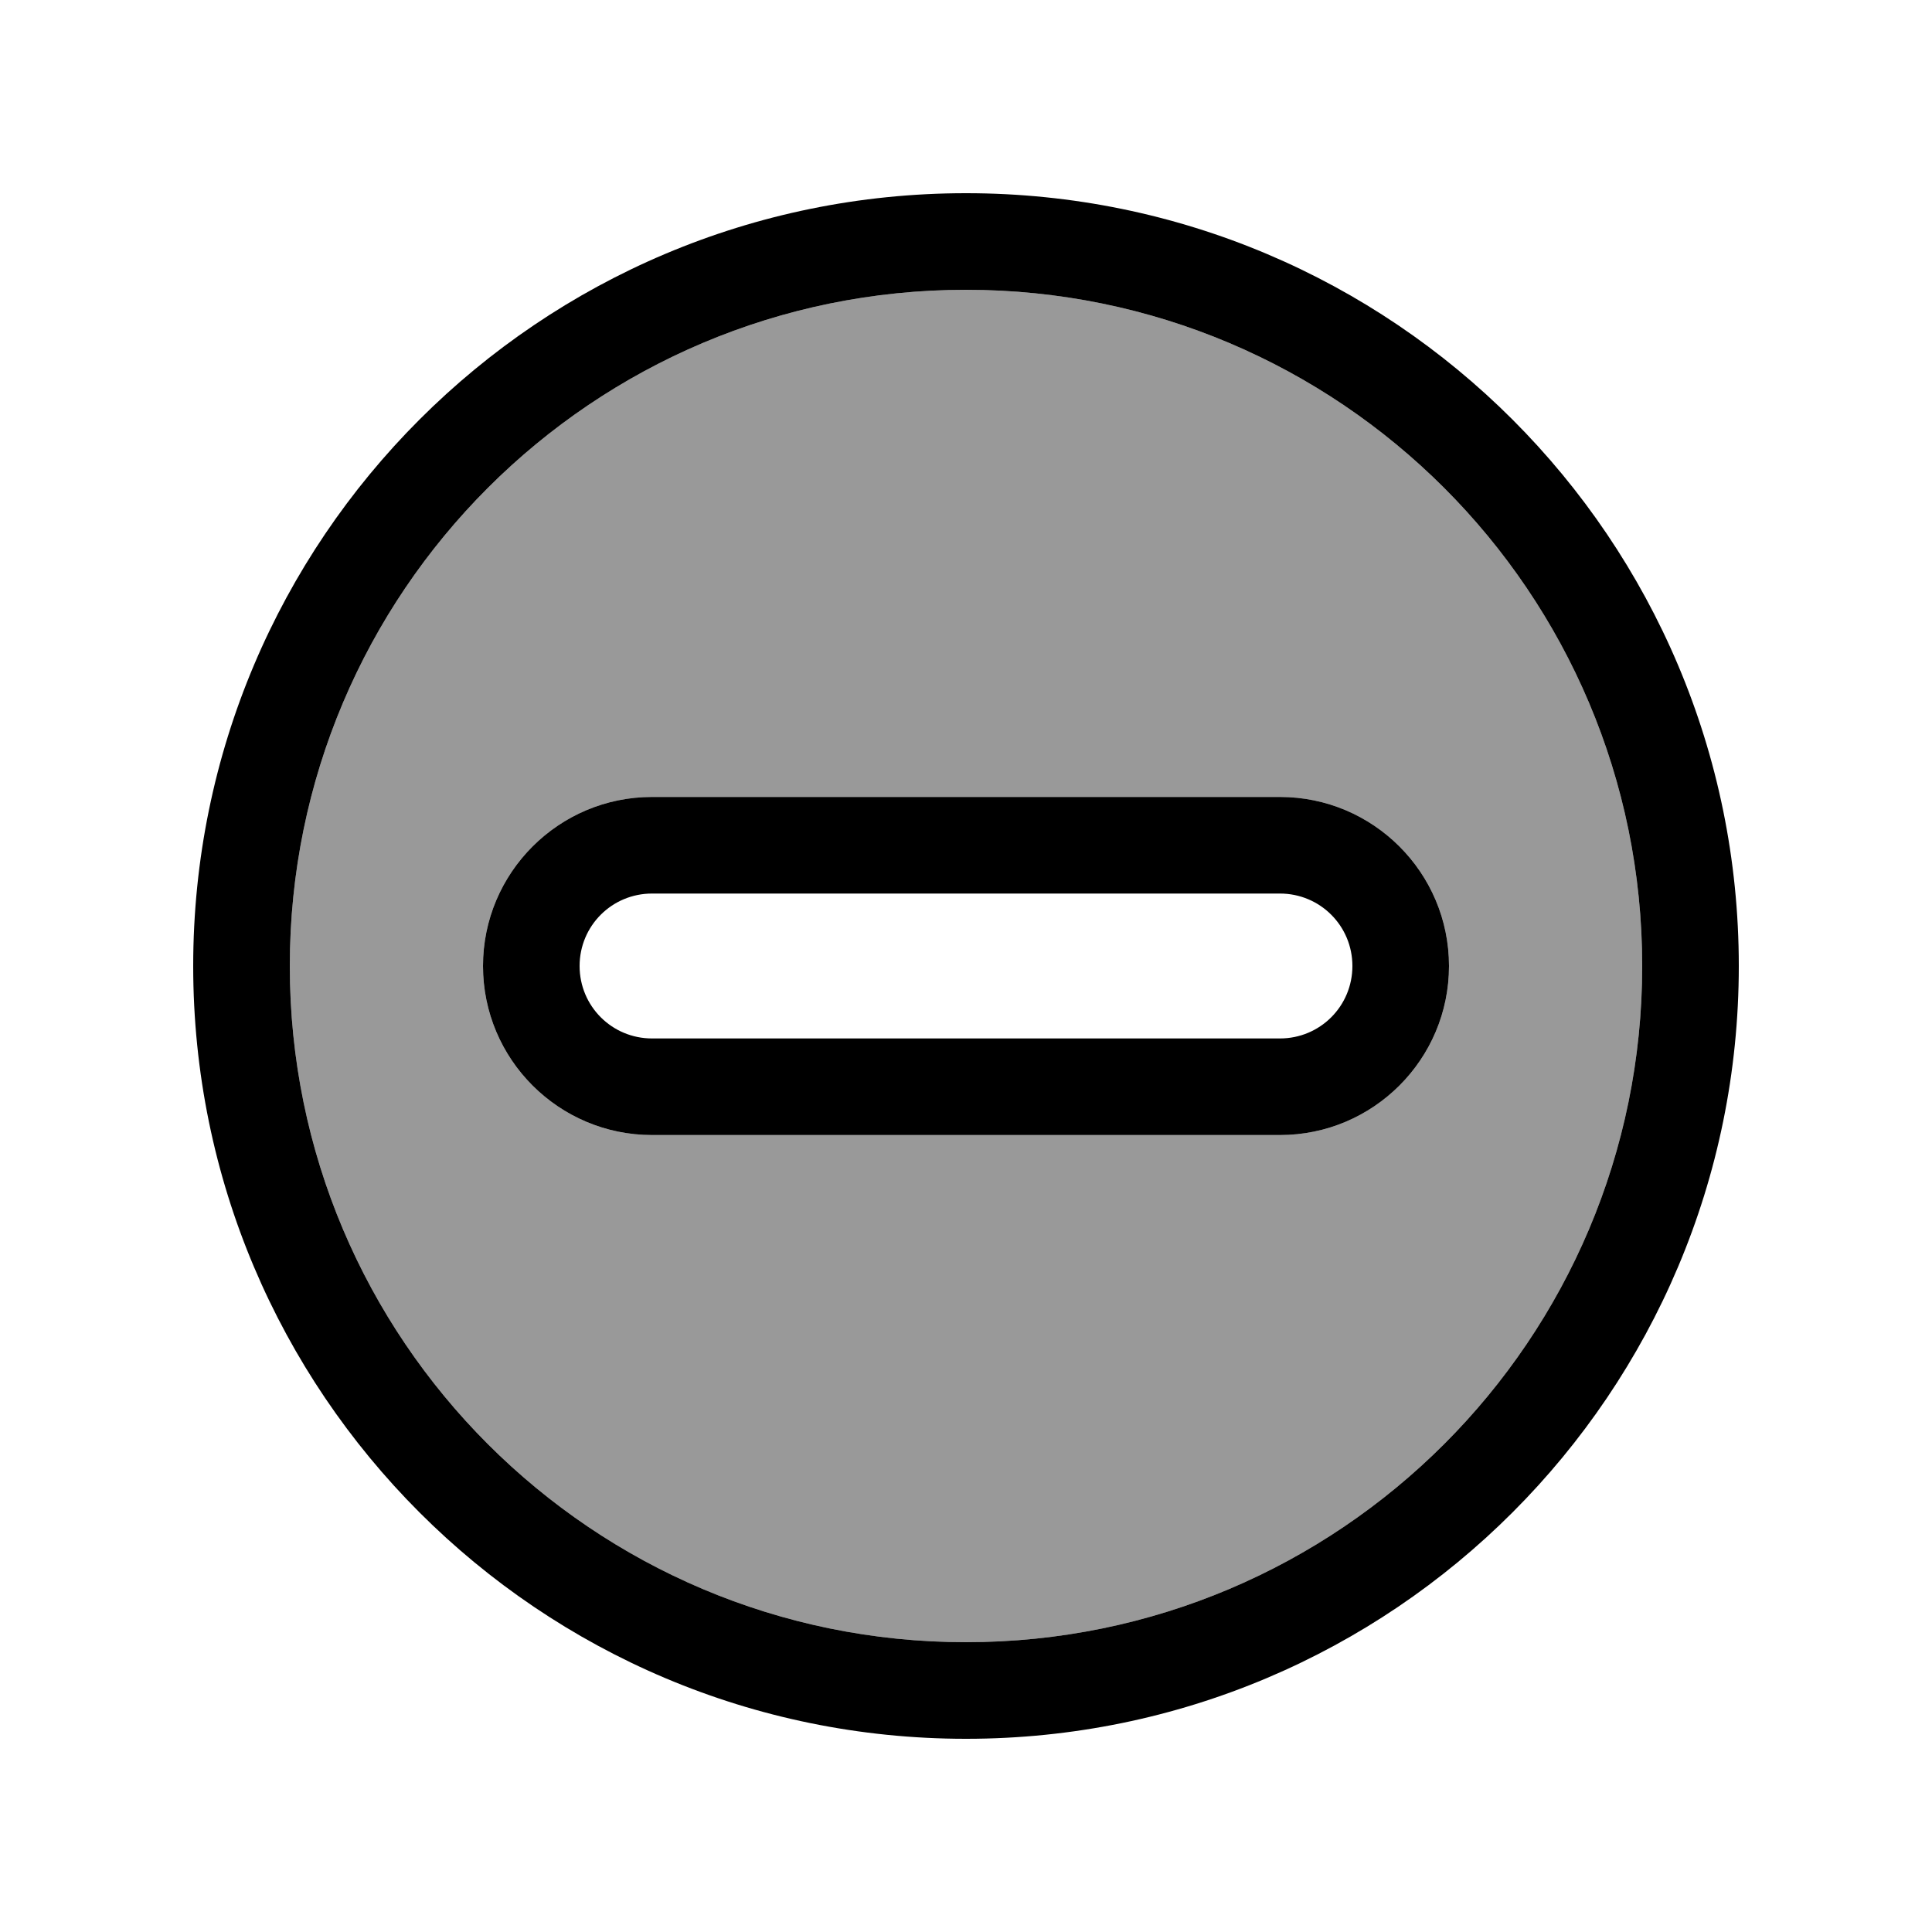 <svg xmlns="http://www.w3.org/2000/svg" viewBox="0 0 640 640"><!--! Font Awesome Pro 7.1.0 by @fontawesome - https://fontawesome.com License - https://fontawesome.com/license (Commercial License) Copyright 2025 Fonticons, Inc. --><path opacity=".4" fill="currentColor" d="M96 320C96 443.7 196.3 544 320 544C443.7 544 544 443.7 544 320C544 196.3 443.7 96 320 96C196.3 96 96 196.3 96 320zM160 320C160 289.1 185.1 264 216 264L424 264C454.9 264 480 289.1 480 320C480 350.9 454.9 376 424 376L216 376C185.1 376 160 350.9 160 320z"/><path fill="currentColor" d="M544 320C544 196.3 443.7 96 320 96C196.3 96 96 196.3 96 320C96 443.7 196.3 544 320 544C443.7 544 544 443.7 544 320zM64 320C64 178.6 178.6 64 320 64C461.4 64 576 178.6 576 320C576 461.4 461.4 576 320 576C178.6 576 64 461.4 64 320zM192 320C192 333.3 202.7 344 216 344L424 344C437.3 344 448 333.3 448 320C448 306.7 437.3 296 424 296L216 296C202.7 296 192 306.7 192 320zM160 320C160 289.1 185.1 264 216 264L424 264C454.9 264 480 289.1 480 320C480 350.9 454.9 376 424 376L216 376C185.1 376 160 350.9 160 320z"/></svg>
